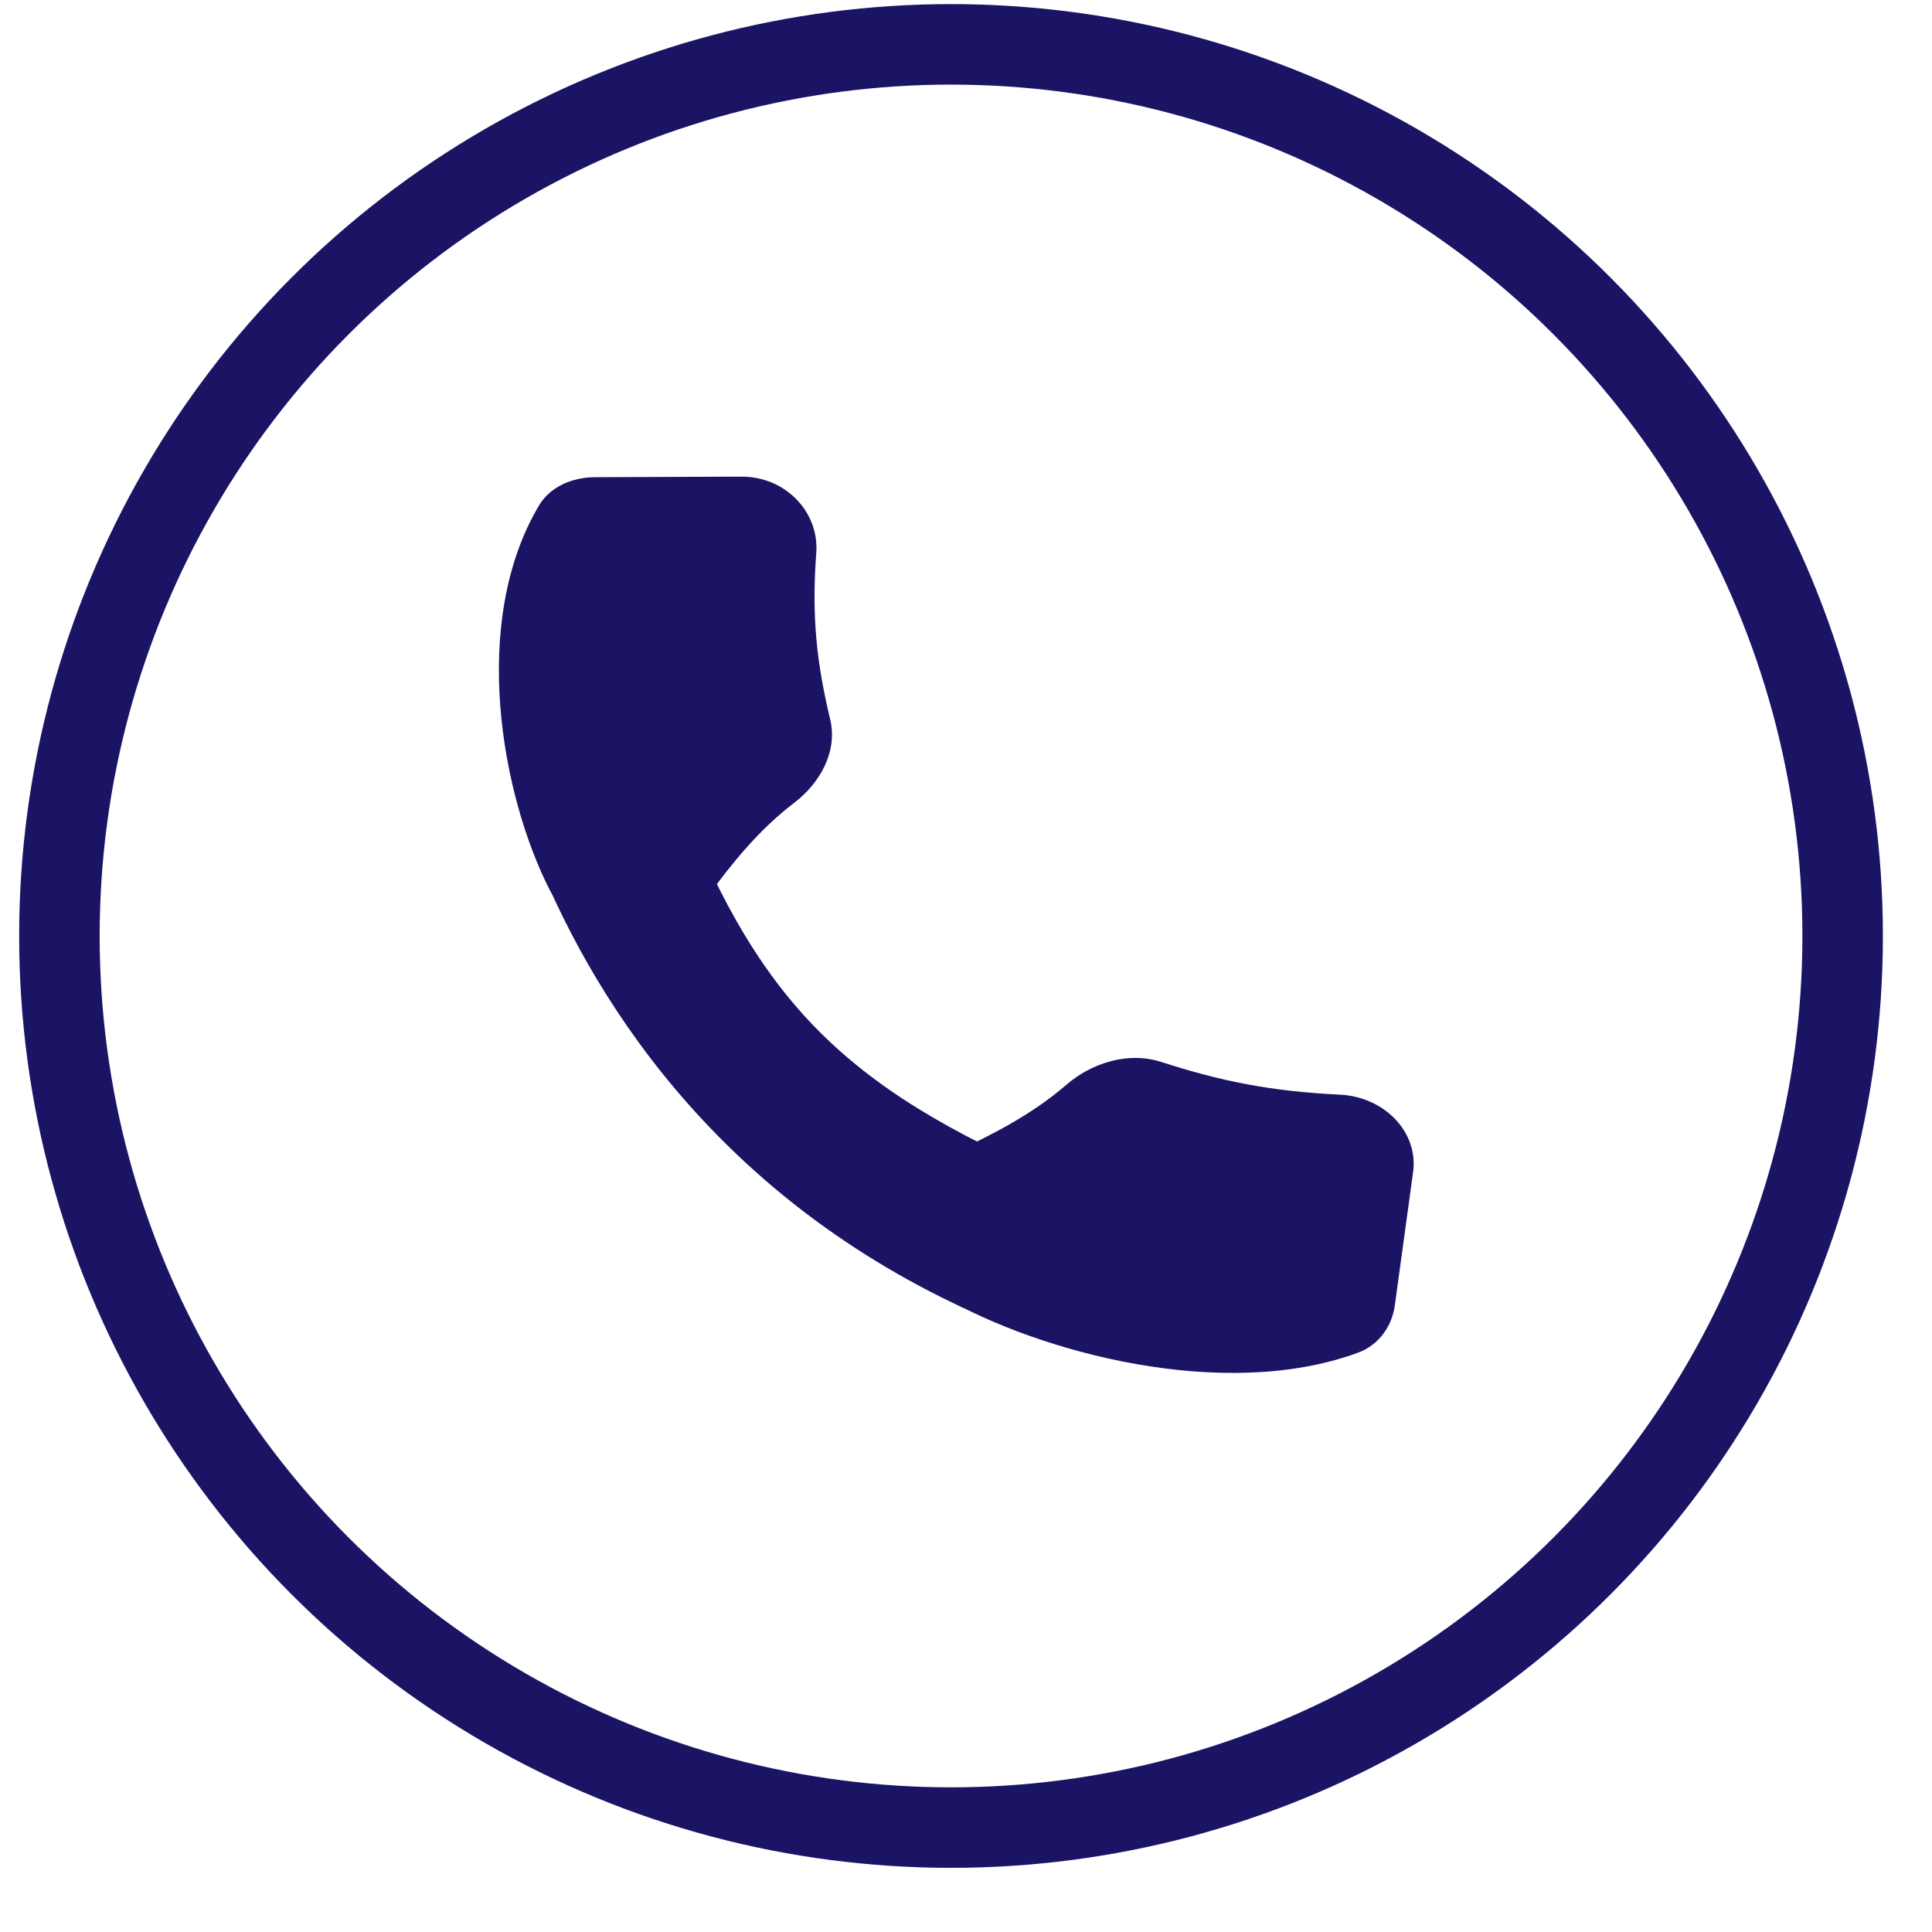 <svg width="24" height="24" viewBox="0 0 24 24" fill="none" xmlns="http://www.w3.org/2000/svg">
<circle cx="11.814" cy="11.627" r="11.076" stroke="#1B1464"/>
<path d="M8.348 9.682C9.376 12.406 10.441 13.493 13.148 14.65L11.975 16.251C8.866 14.805 7.317 12.368 6.588 10.466L8.348 9.682Z" fill="#1B1464"/>
<path d="M9.21 5.921C9.76 5.919 10.178 6.364 10.14 6.867C10.081 7.658 10.144 8.23 10.313 8.938C10.406 9.327 10.196 9.722 9.862 9.976C9.412 10.319 9.069 10.756 8.795 11.132C8.417 11.653 7.114 11.616 6.825 11.048C6.233 9.881 5.832 7.73 6.697 6.277C6.832 6.049 7.106 5.929 7.389 5.928L9.21 5.921Z" fill="#1B1464"/>
<path d="M17.554 14.559C17.622 14.058 17.192 13.624 16.643 13.598C15.779 13.556 15.168 13.431 14.422 13.191C14.013 13.06 13.56 13.204 13.245 13.477C12.819 13.846 12.305 14.106 11.865 14.31C11.256 14.592 11.139 15.784 11.72 16.114C12.911 16.794 15.19 17.418 16.866 16.805C17.13 16.709 17.292 16.474 17.327 16.216L17.554 14.559Z" fill="#1B1464"/>
</svg>
